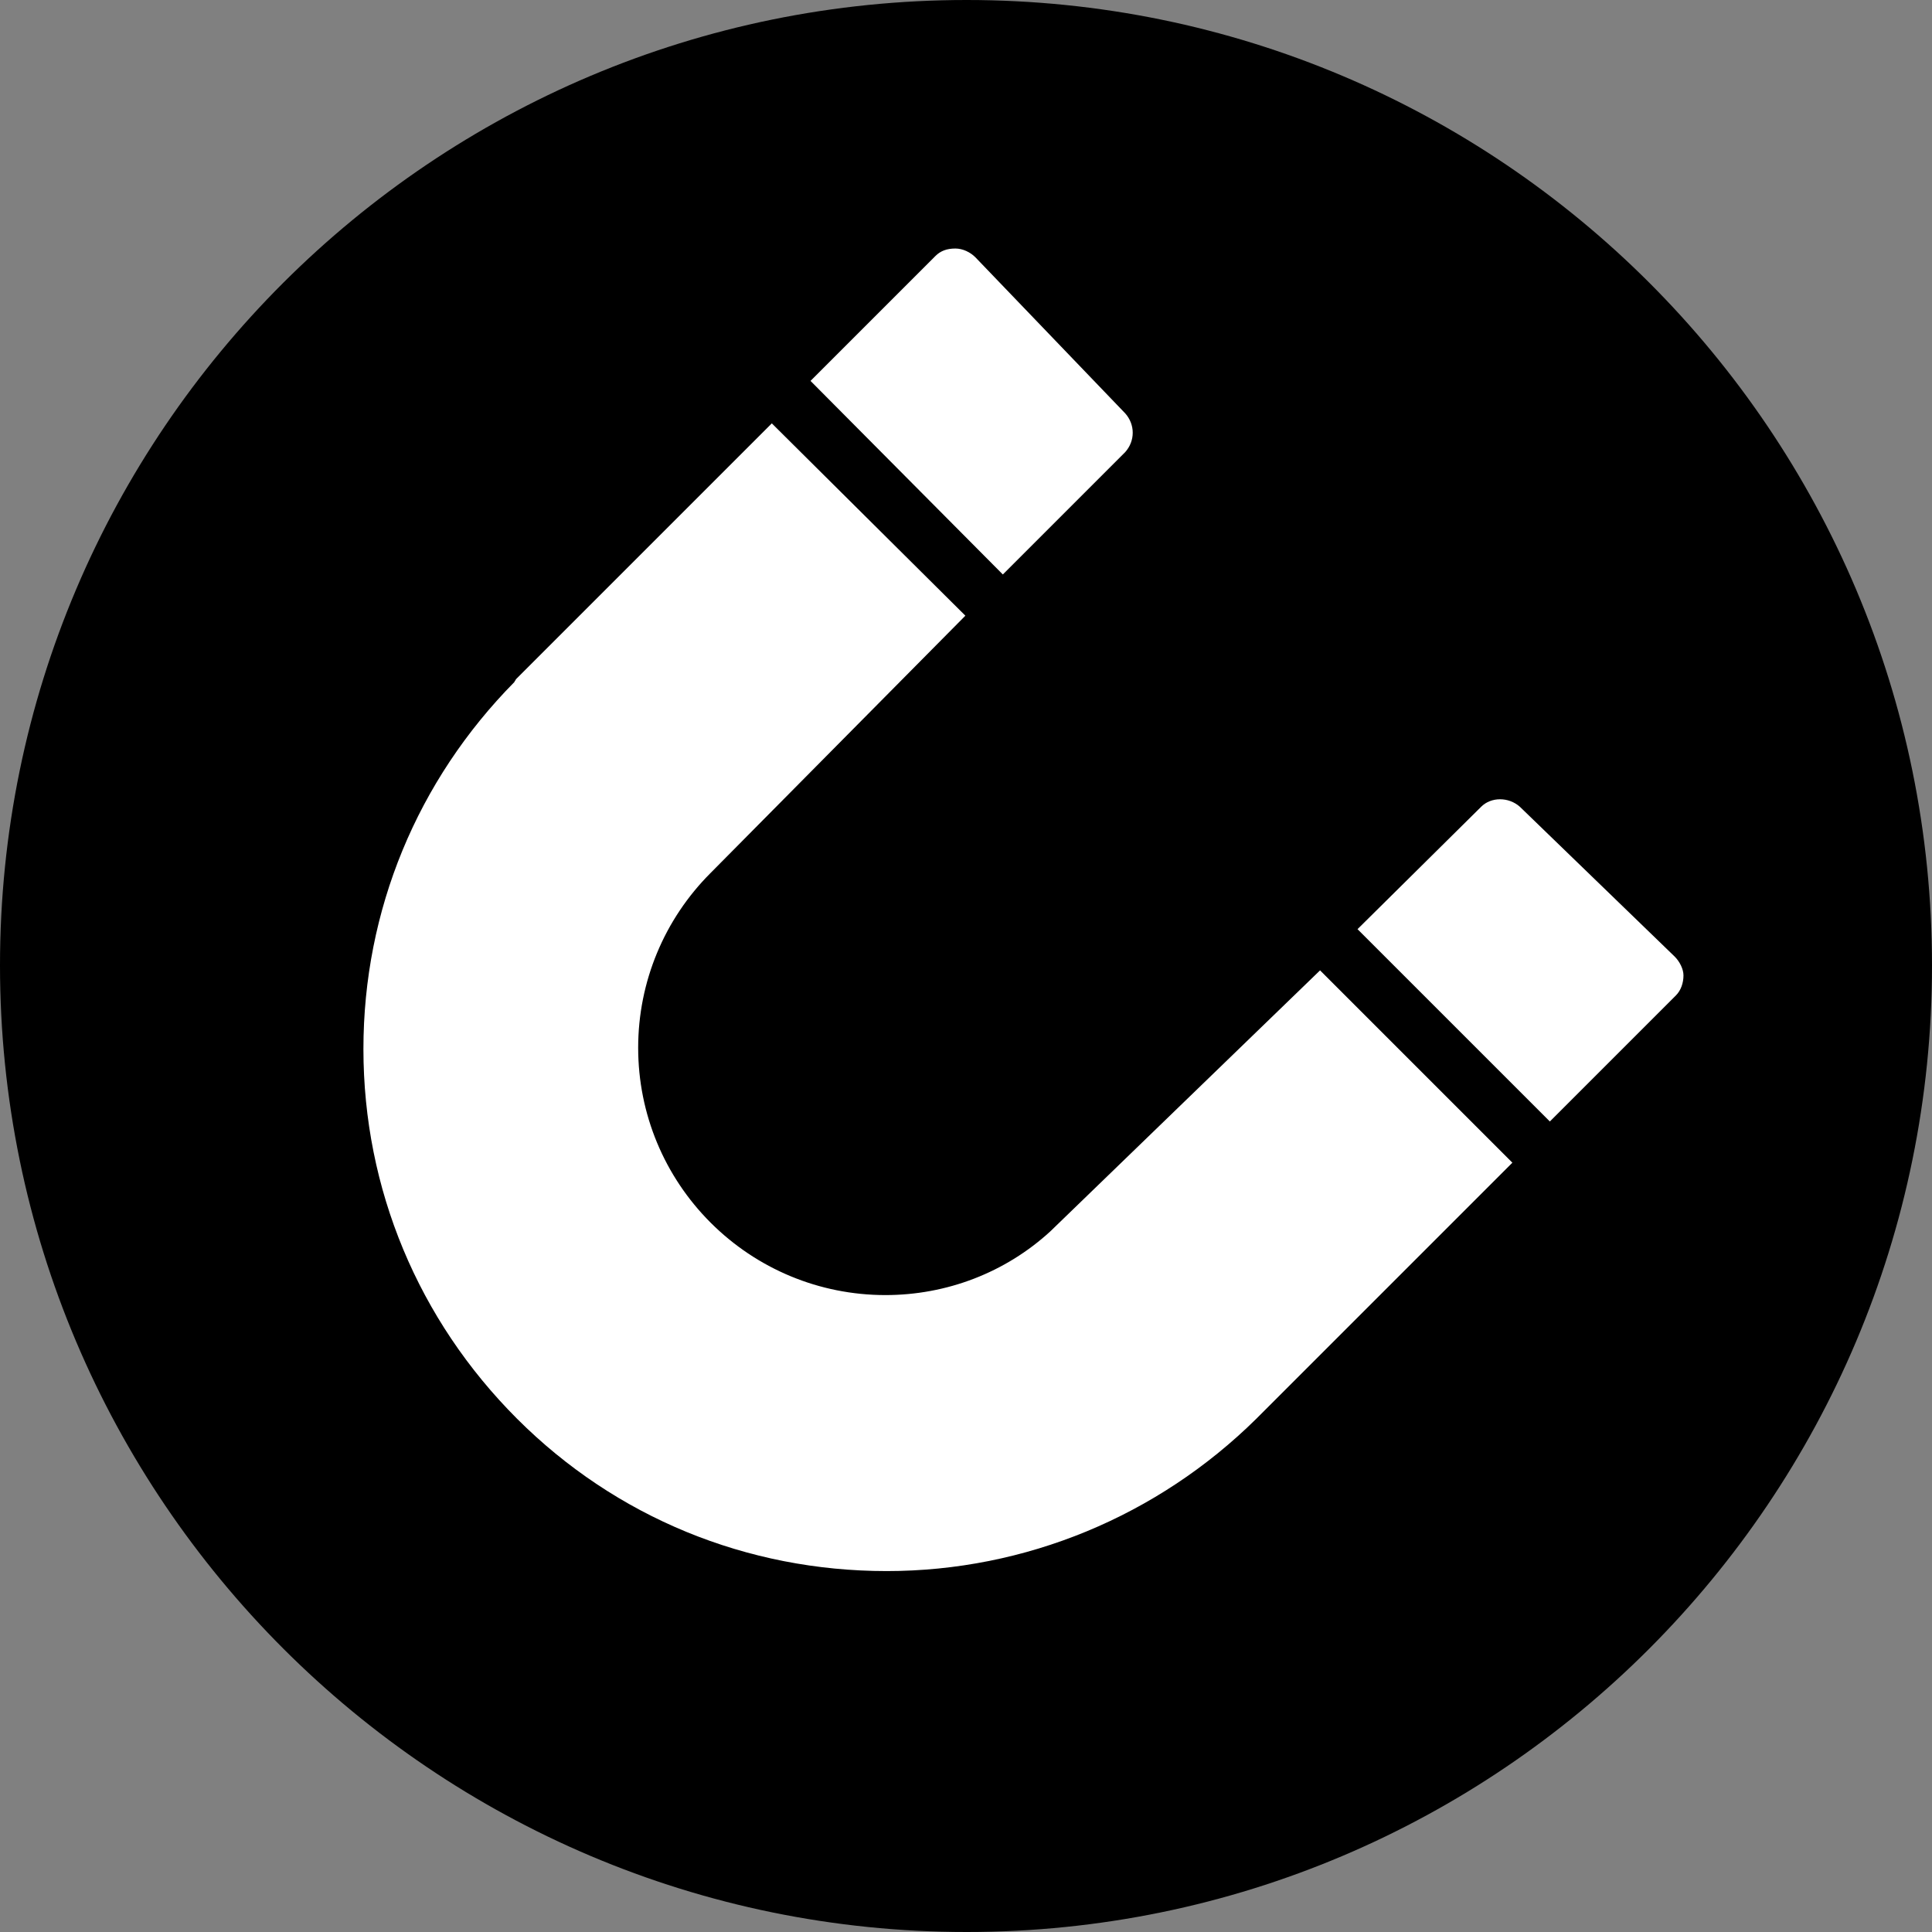 <?xml version="1.0" encoding="UTF-8"?>
<svg id="_图层_1" data-name="图层 1" xmlns="http://www.w3.org/2000/svg" viewBox="0 0 15.47 15.47">
  <rect x="0" y="0" width="15.47" height="15.47" fill="#808080" stroke="none"/>
  <g id="icon-4">
    <path d="m7.74,0C3.47,0,0,3.46,0,7.73s3.47,7.74,7.74,7.74,7.73-3.47,7.73-7.74S12.01,0,7.74,0Z" style="fill: #000; stroke-width: 0px;"/>
    <g>
      <path d="m9.01,3.62c.08-.09.08-.22,0-.31l-1.2-1.25c-.04-.04-.1-.07-.16-.07-.07,0-.12.02-.16.06l-1,1,1.54,1.55.98-.98Z" style="fill: #fff; stroke-width: 0px;"/>
      <path d="m8.41,9.86c-.36.33-.83.51-1.32.51-.53,0-1.03-.21-1.4-.58s-.58-.87-.58-1.4.21-1.03.58-1.4l2.04-2.06-1.55-1.54-2.05,2.05c0,.01-.01.01-.01.02-.78.79-1.21,1.83-1.21,2.94,0,1.12.44,2.17,1.23,2.96.79.79,1.84,1.22,2.96,1.22,1.11,0,2.17-.44,2.96-1.22.01-.01.02-.02.03-.03l2.02-2.02-1.54-1.54-2.16,2.09Z" style="fill: #fff; stroke-width: 0px;"/>
      <path d="m13.41,7.66l-1.24-1.2c-.09-.08-.23-.08-.31,0l-.99.98,1.54,1.54,1.01-1.01c.04-.04.06-.1.06-.16,0-.05-.03-.11-.07-.15Z" style="fill: #fff; stroke-width: 0px;"/>
    </g>
  </g>
</svg>